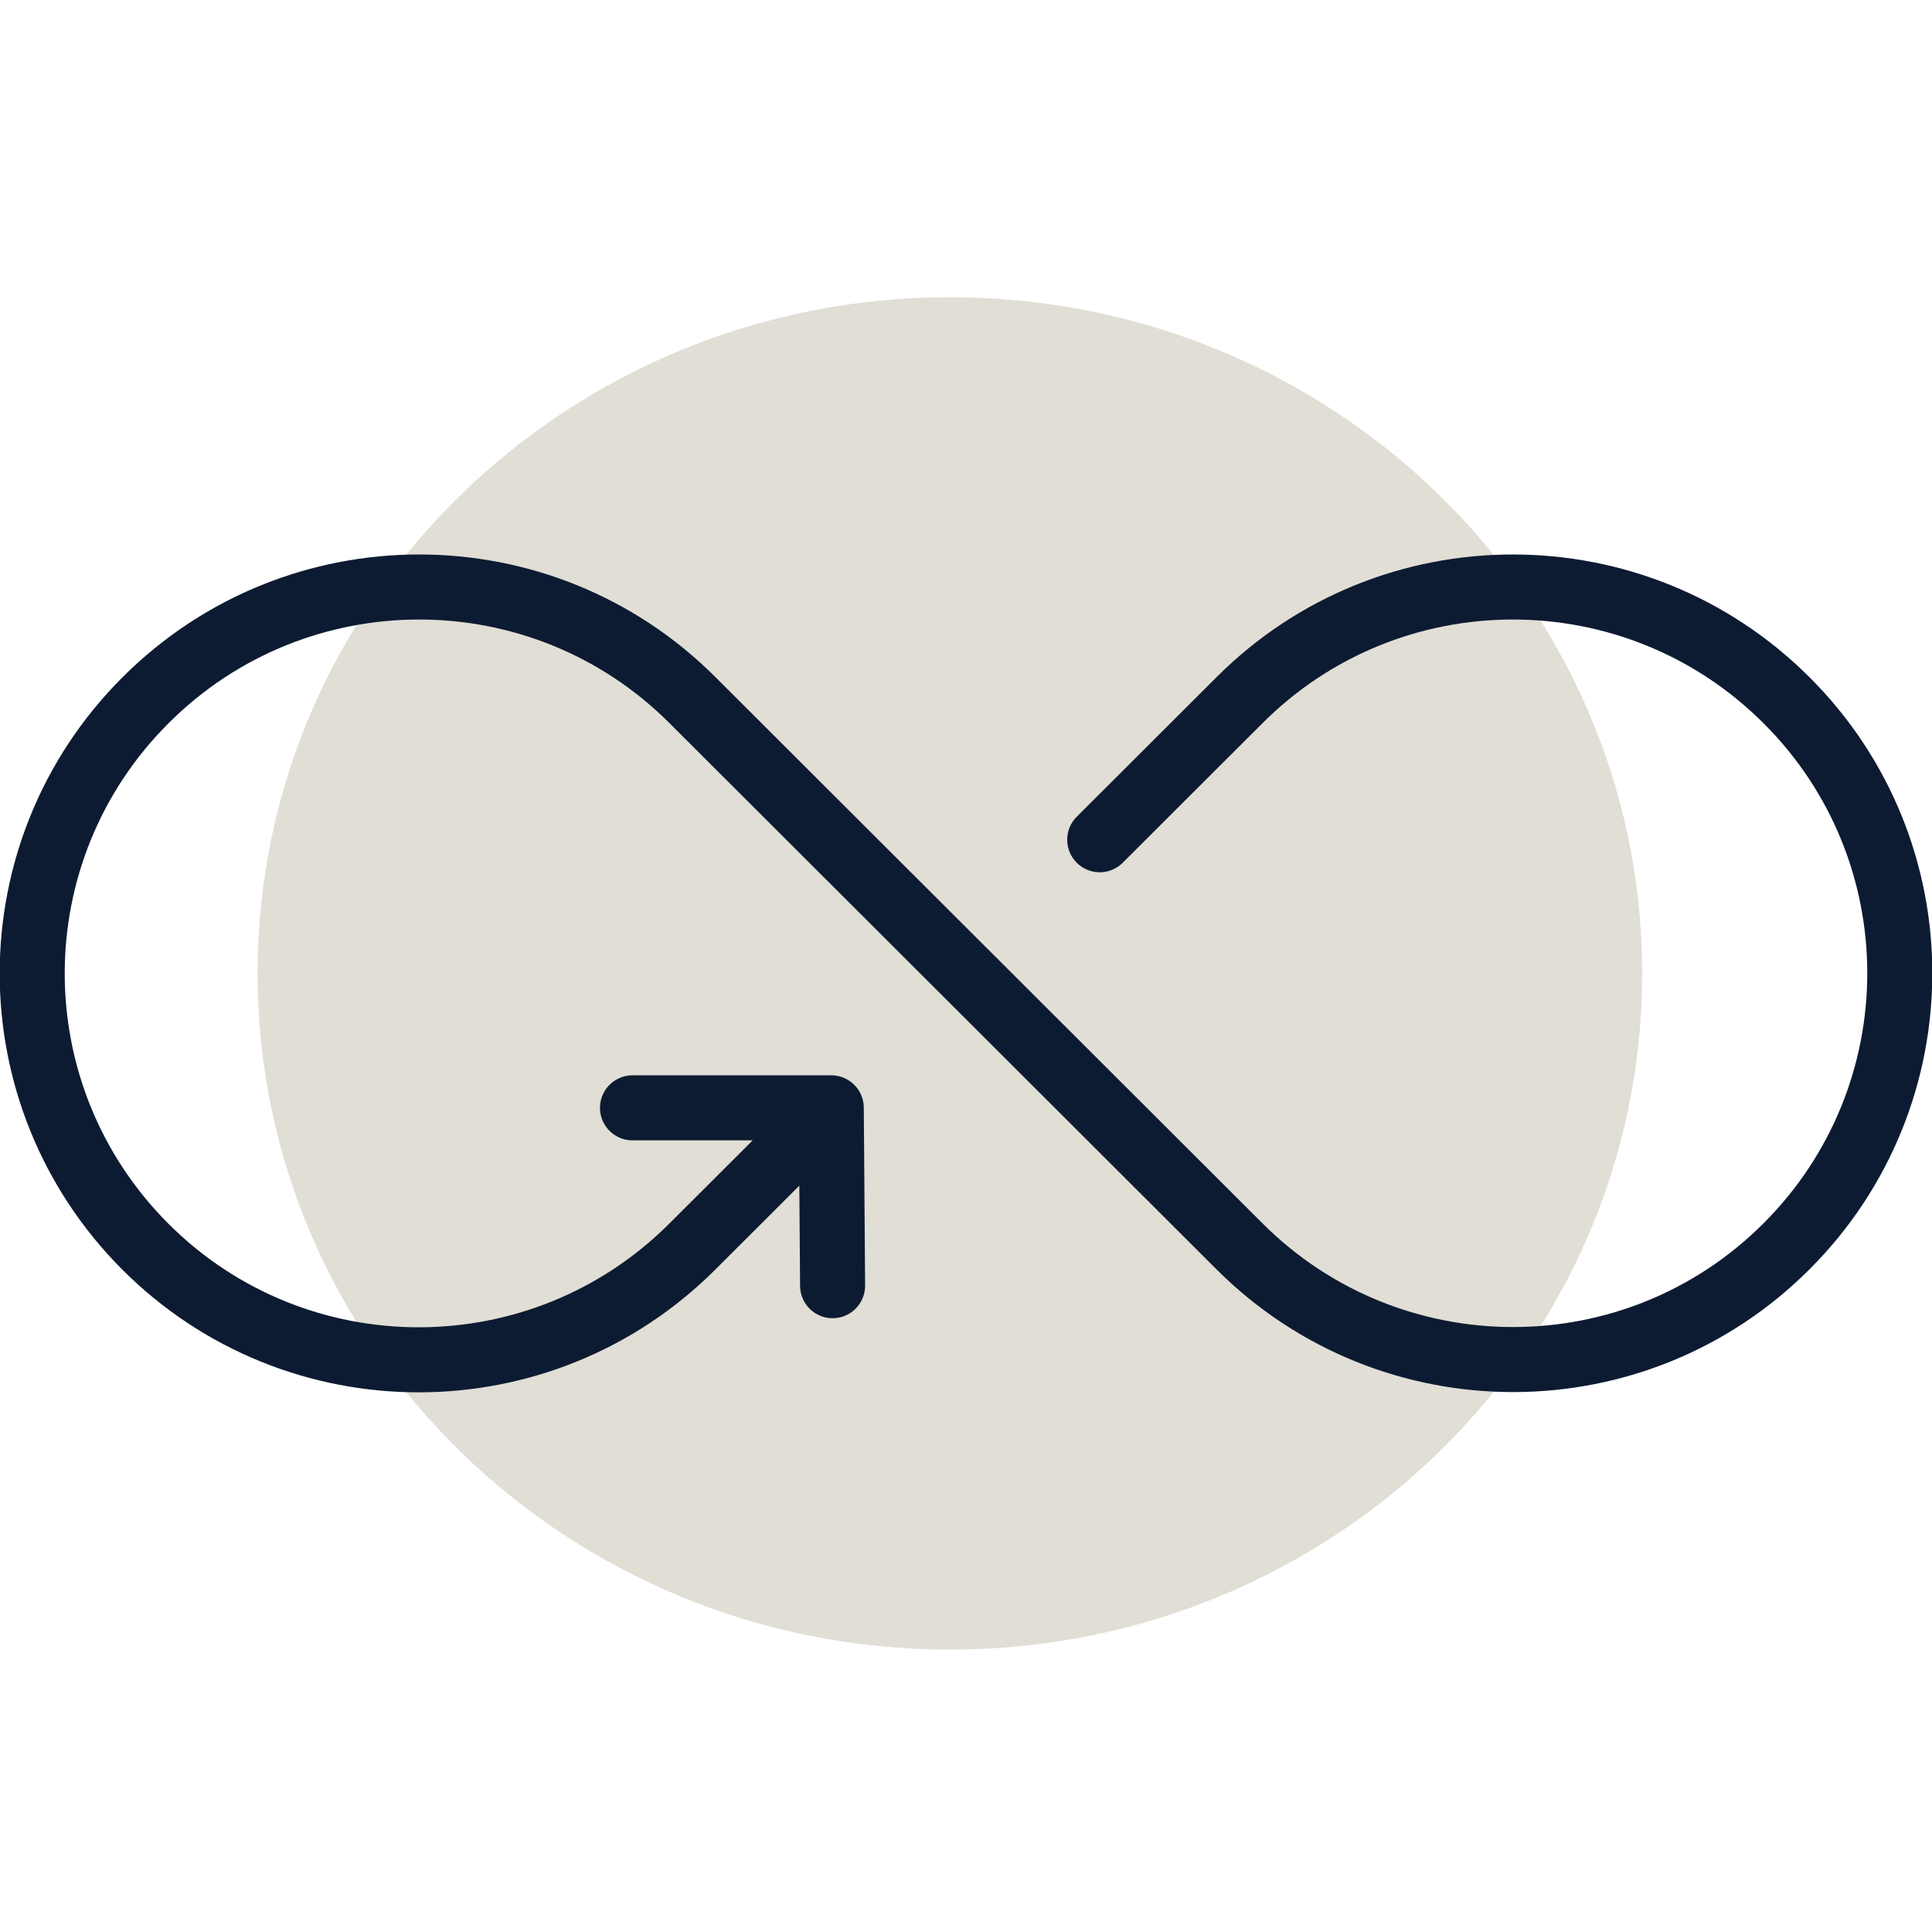 <svg width="60" height="60" viewBox="0 0 60 60" fill="none" xmlns="http://www.w3.org/2000/svg">
<path d="M29.5 51.23C41.374 51.23 51 41.828 51 30.23C51 18.632 41.374 9.23 29.5 9.23C17.626 9.23 8 18.632 8 30.23C8 41.828 17.626 51.23 29.5 51.23Z" fill="#E1DED5"/>
<path d="M25.816 34.405L21.499 38.715C16.806 43.402 9.198 43.402 4.513 38.715C-0.172 34.021 -0.172 26.431 4.521 21.745C9.214 17.058 16.822 17.058 21.507 21.745L38.494 38.707C43.187 43.394 50.795 43.394 55.48 38.707C60.173 34.021 60.173 26.423 55.48 21.745C50.787 17.058 43.179 17.058 38.494 21.745L34.153 26.079M25.816 34.405L25.857 39.928M25.816 34.405H19.643" stroke="#0D1B32" stroke-width="2.02" stroke-linecap="round" stroke-linejoin="round"/>
</svg>
